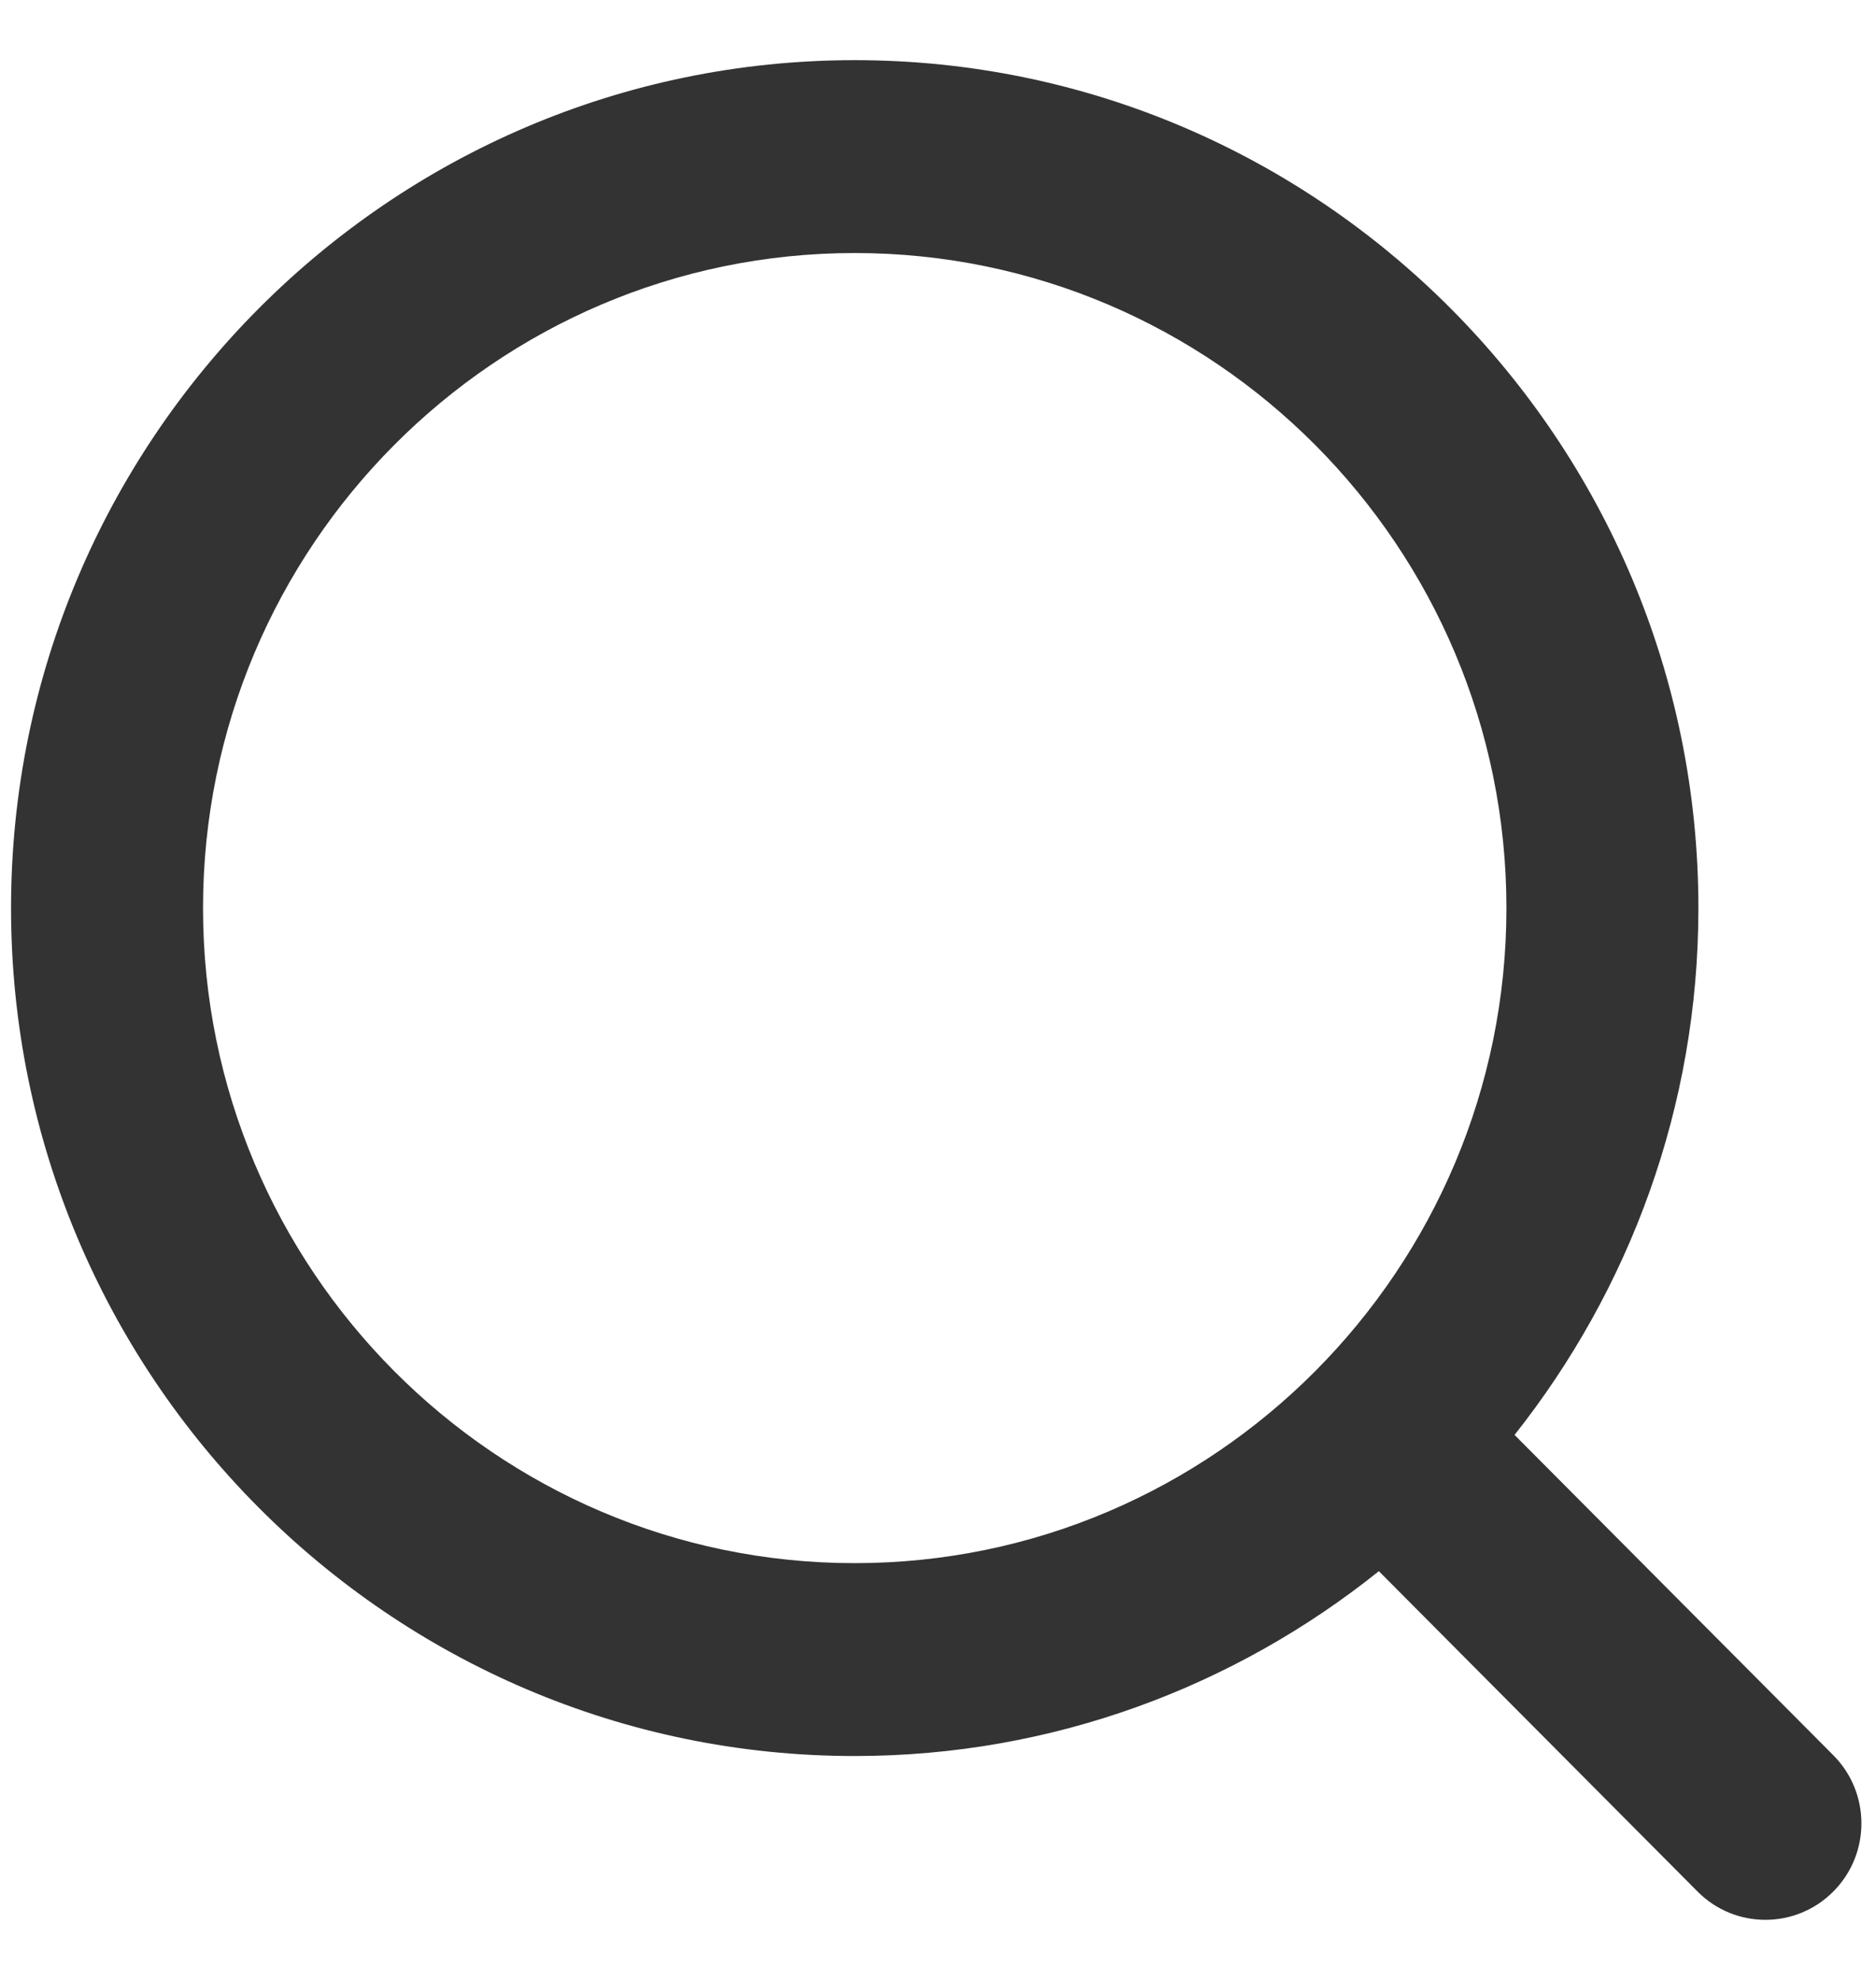 <svg 
 xmlns="http://www.w3.org/2000/svg"
 xmlns:xlink="http://www.w3.org/1999/xlink"
 width="18px" height="19px">
<path fill-rule="evenodd"  fill="rgb(51, 51, 51)"
 d="M17.590,16.835 L14.532,13.763 C15.633,12.373 16.296,10.619 16.296,8.710 C16.296,4.225 12.664,0.577 8.201,0.577 C3.738,0.577 0.106,4.225 0.106,8.710 C0.106,13.194 3.738,16.843 8.201,16.843 C10.101,16.843 11.848,16.177 13.230,15.070 L16.288,18.143 C16.468,18.324 16.703,18.414 16.939,18.414 C17.174,18.414 17.410,18.324 17.590,18.143 C17.950,17.782 17.950,17.196 17.590,16.835 ZM1.948,8.710 C1.948,5.245 4.753,2.427 8.201,2.427 C11.649,2.427 14.454,5.245 14.454,8.710 C14.454,12.174 11.649,14.993 8.201,14.993 C4.753,14.993 1.948,12.174 1.948,8.710 Z"/>
</svg>